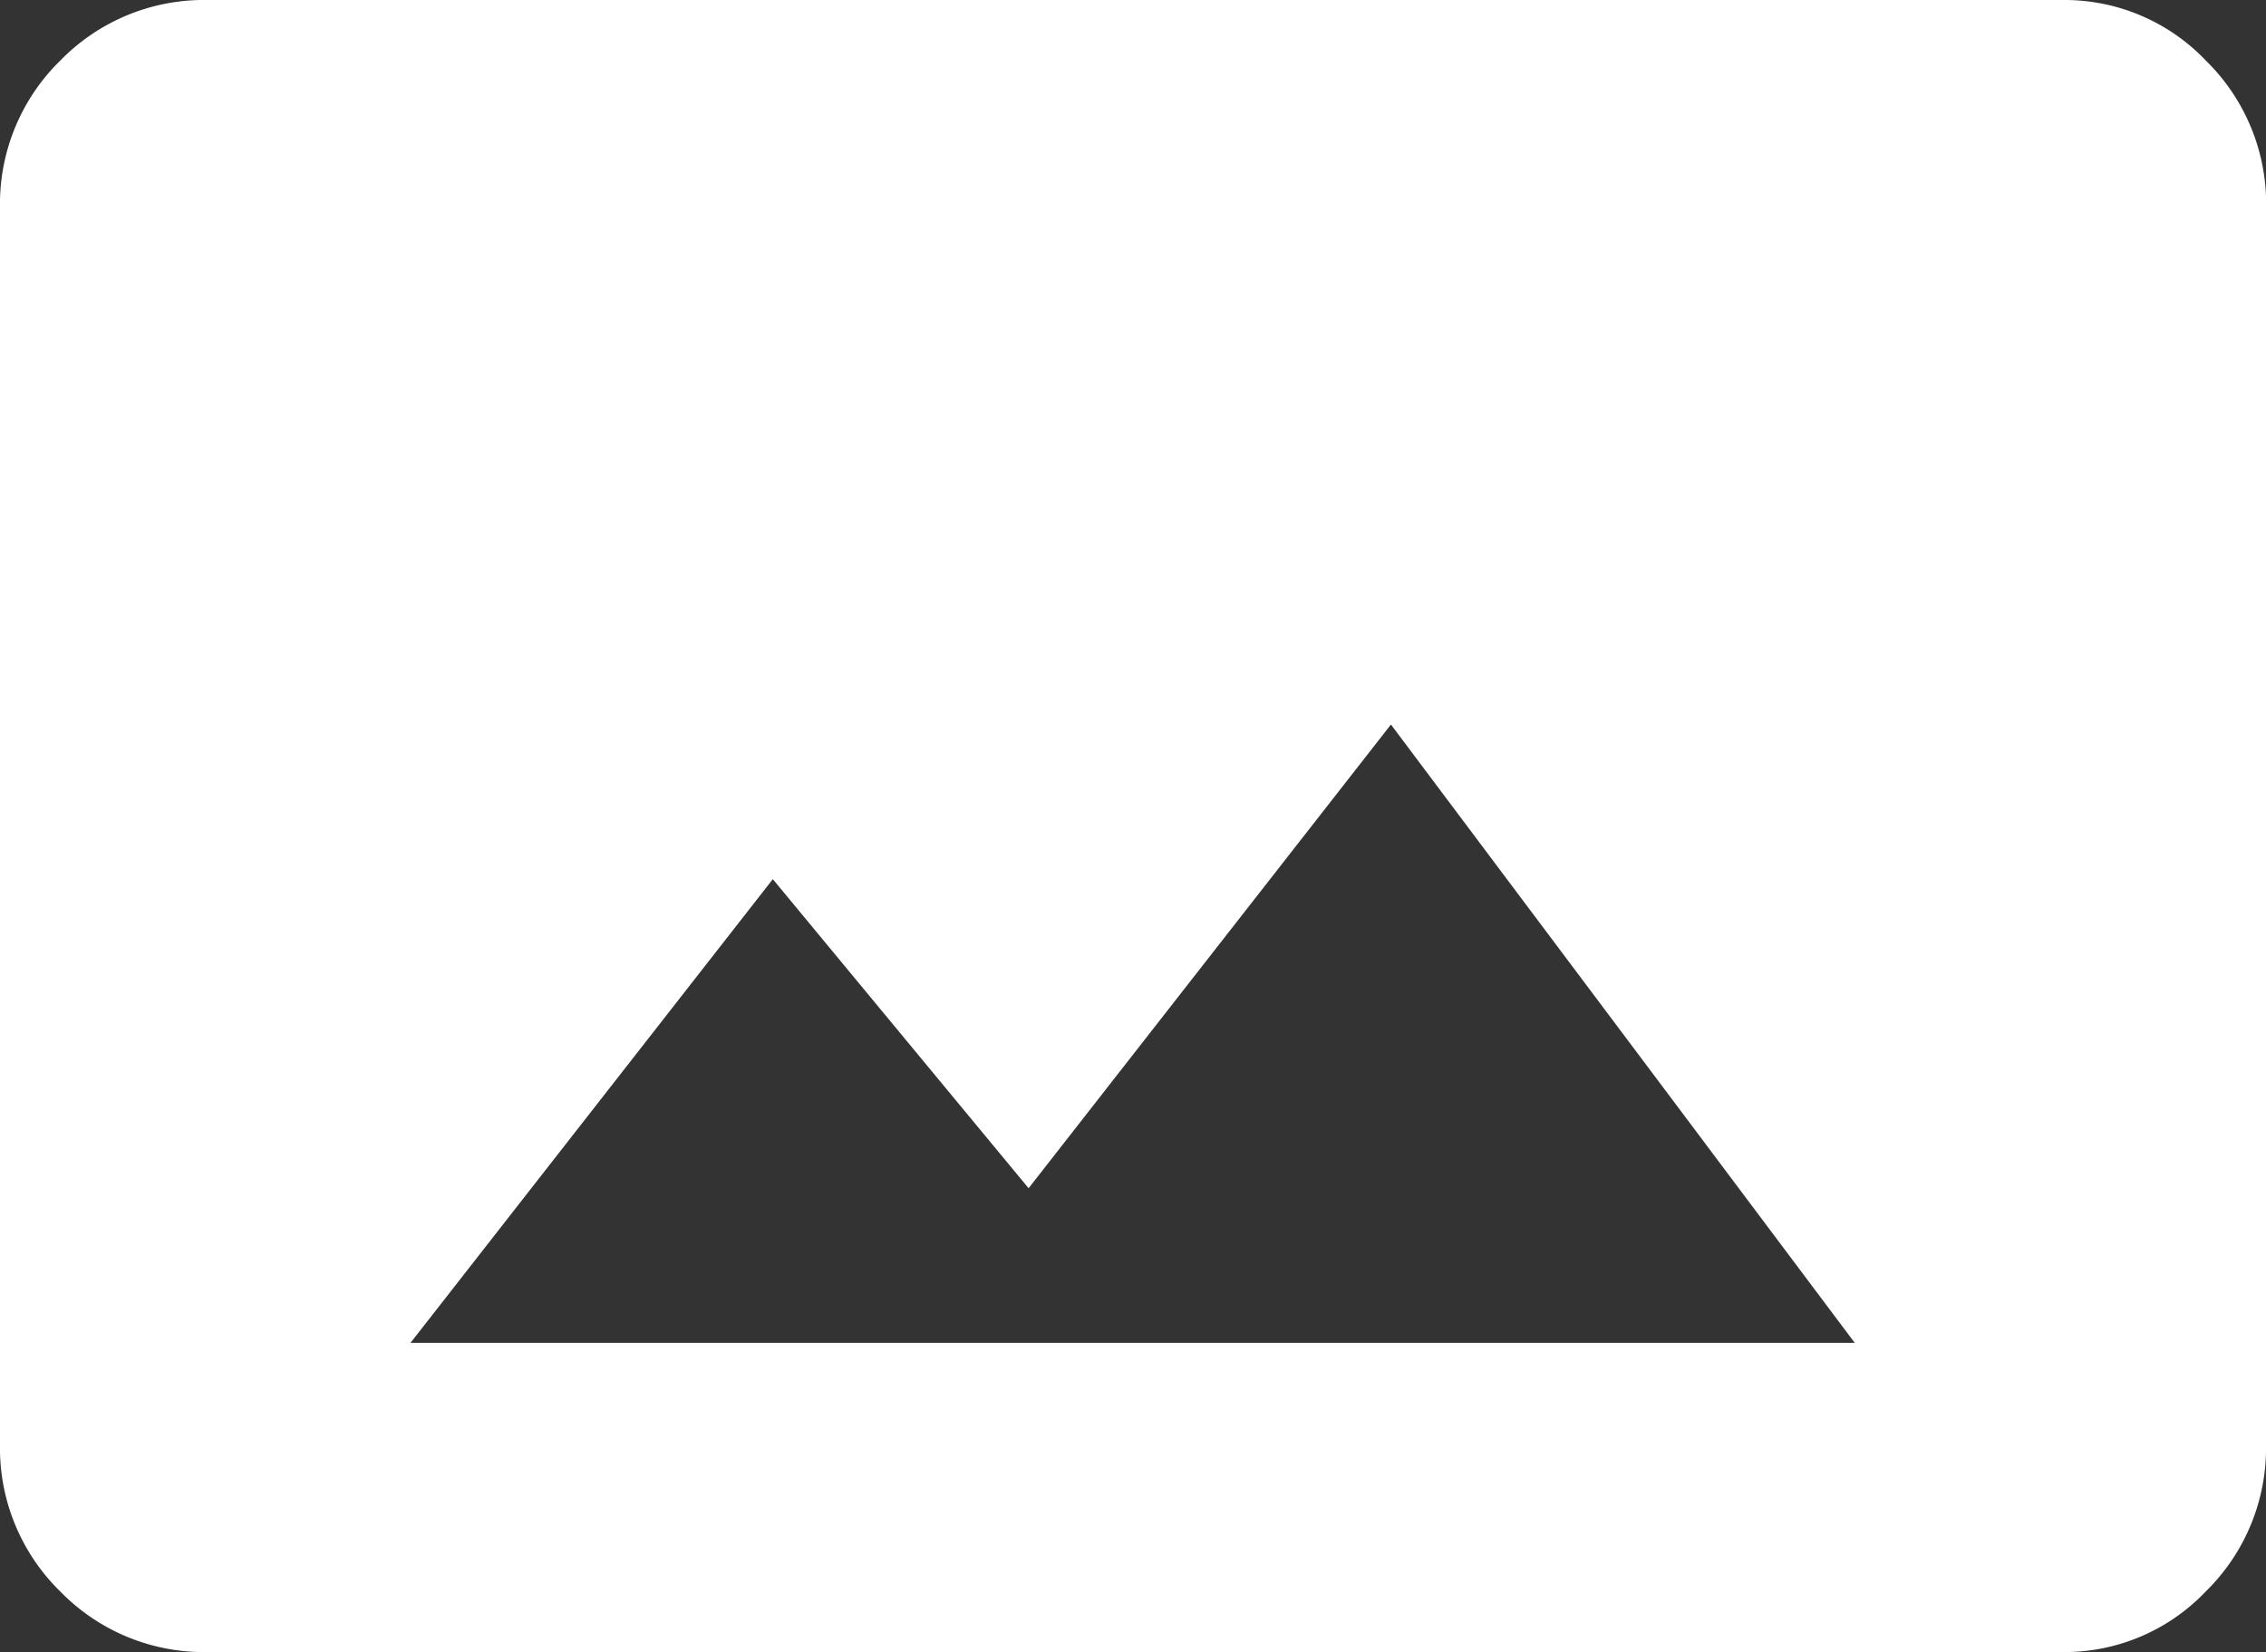 <svg xmlns="http://www.w3.org/2000/svg" width="17.886" height="13.043" viewBox="0 0 17.886 13.043">
  <rect x="0" y="0" width="17.886" height="13.043" fill="#333333" stroke="none"/>
  <g id="image-alt" transform="translate(0 -8.61)">
    <path id="Path_1788" data-name="Path 1788" d="M17.886,20.013a1.583,1.583,0,0,1-.477,1.163,1.539,1.539,0,0,1-1.125.477H1.64a1.583,1.583,0,0,1-1.163-.477A1.583,1.583,0,0,1,0,20.013V10.25A1.583,1.583,0,0,1,.477,9.087,1.583,1.583,0,0,1,1.64,8.61H16.285a1.539,1.539,0,0,1,1.125.477,1.583,1.583,0,0,1,.477,1.163ZM6.1,15.551l-2.86,3.661h11.4l-3.661-4.882-2.86,3.661Z" fill="#fff"/>
  </g>
</svg>

